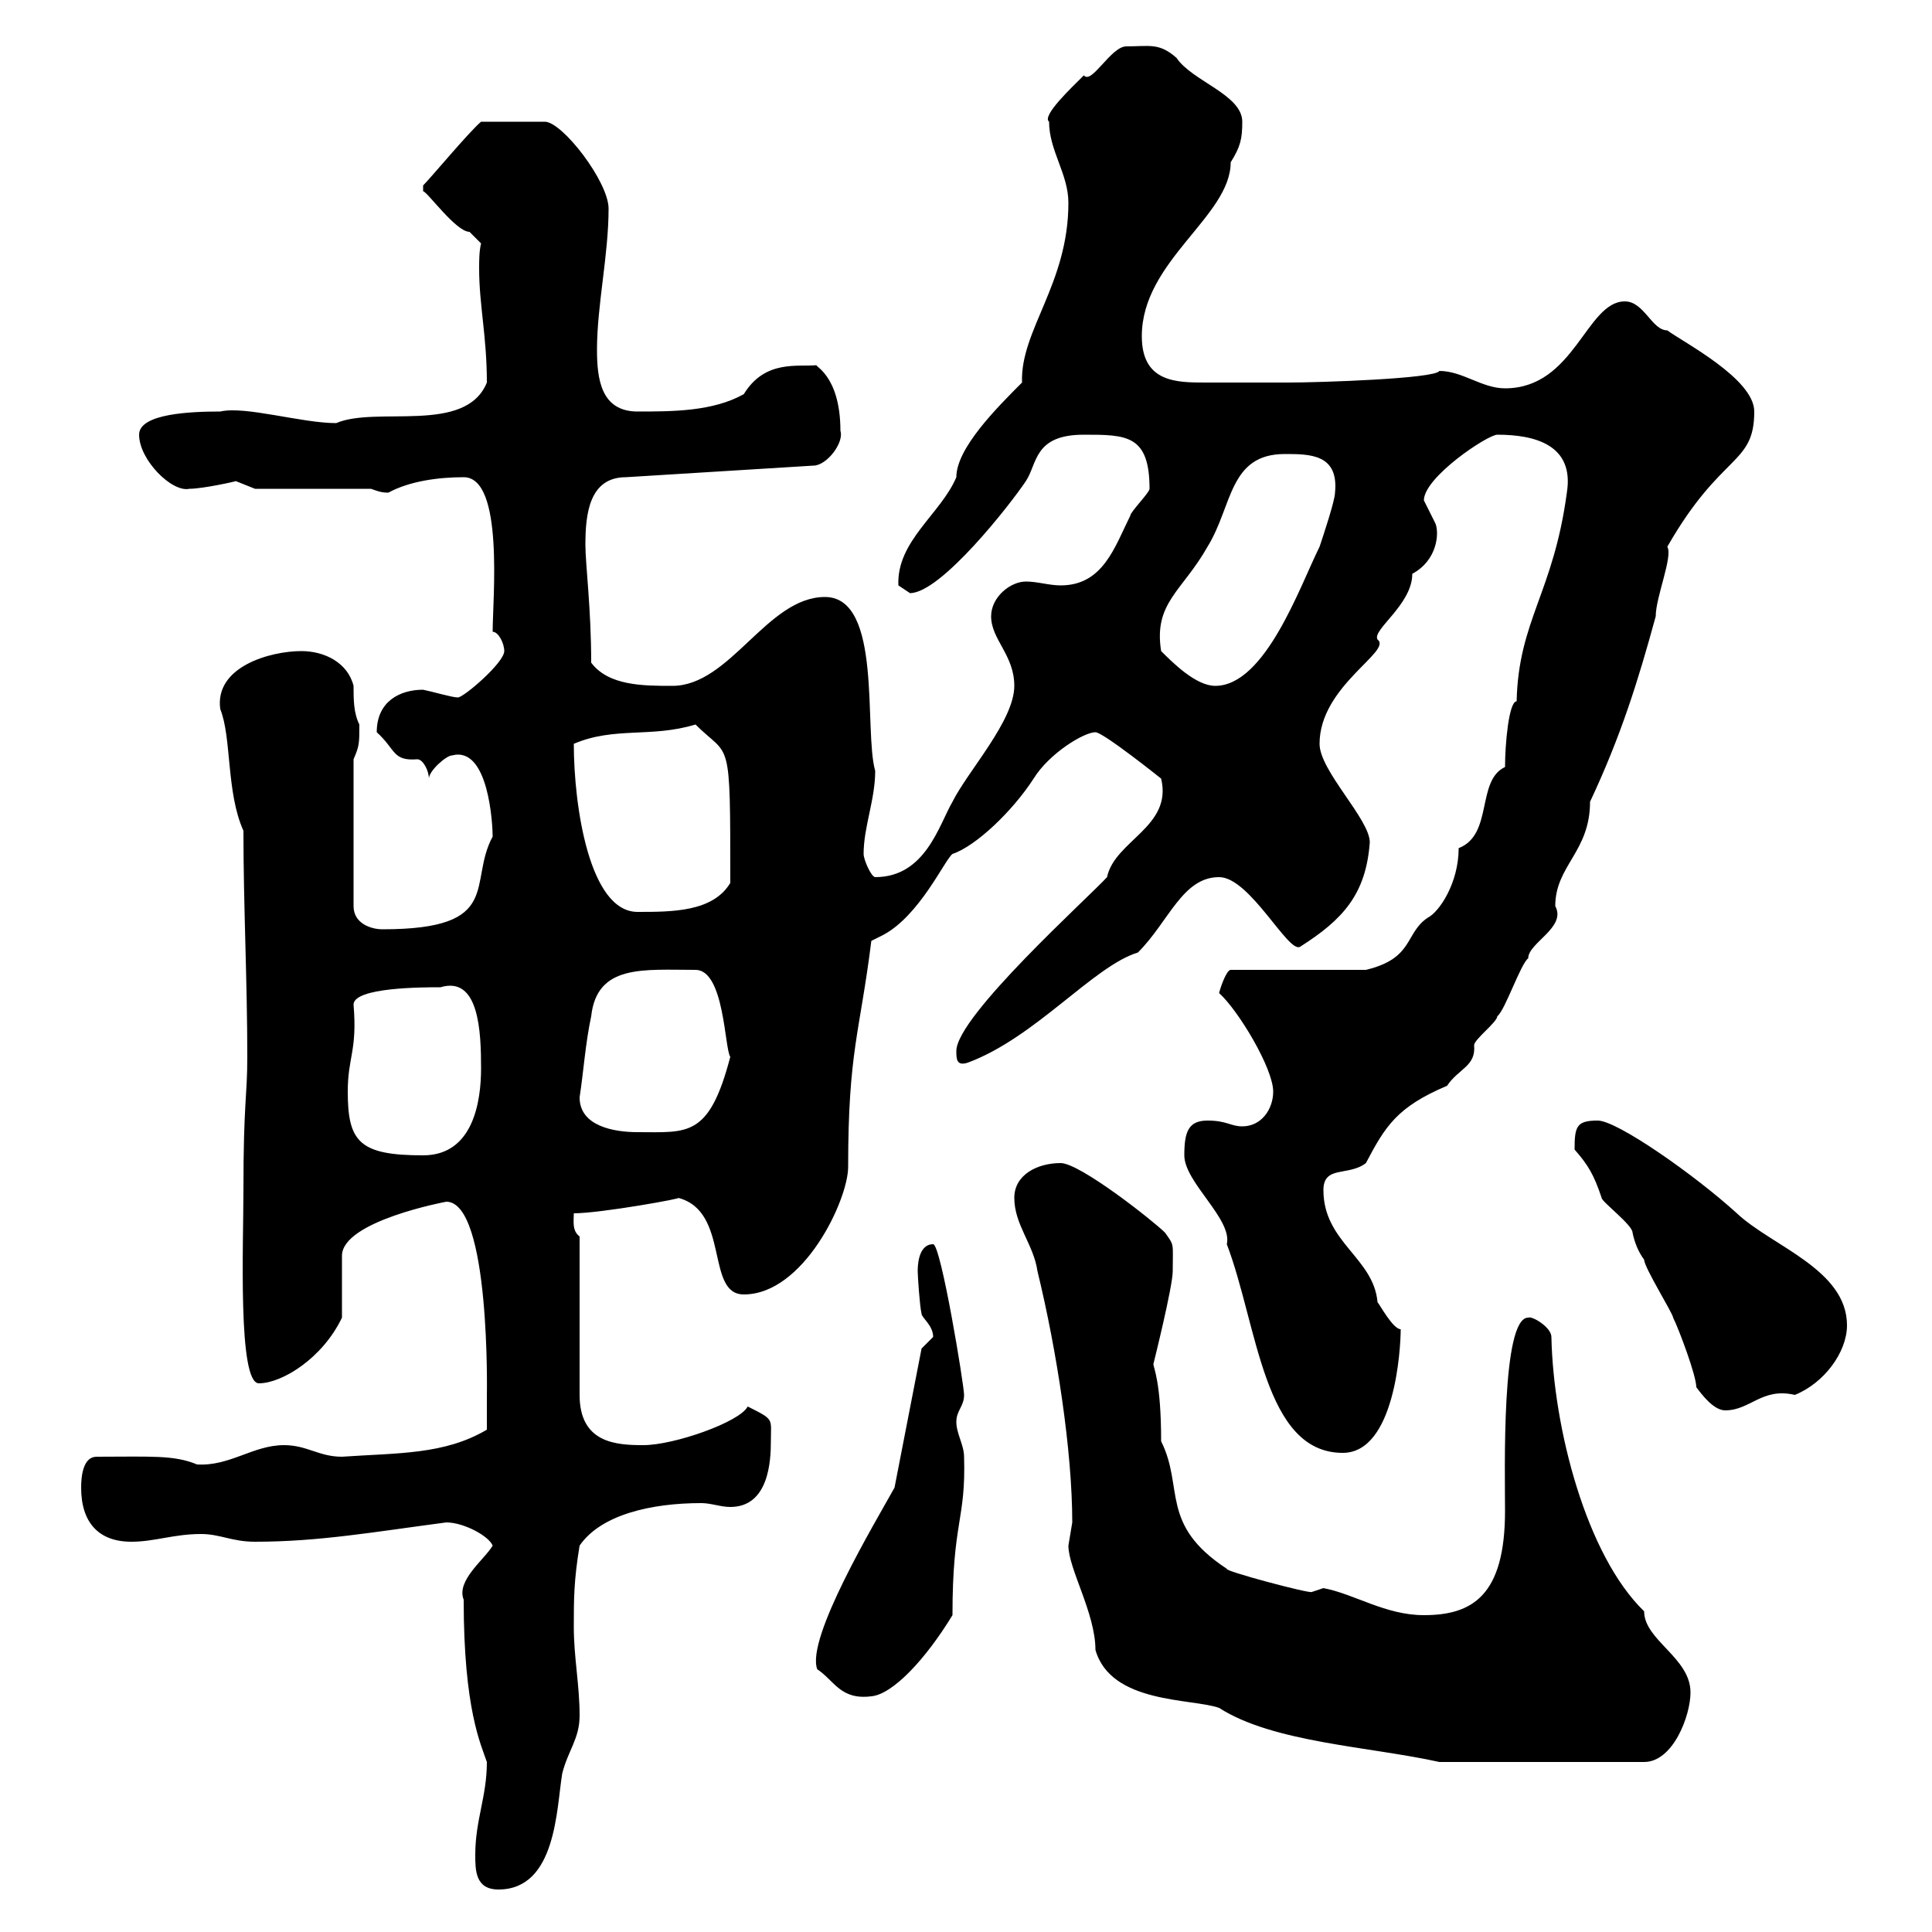<svg xmlns="http://www.w3.org/2000/svg" xmlns:xlink="http://www.w3.org/1999/xlink" width="300" height="300"><path d="M73.80 288C73.80 290.40 73.80 293.40 77.40 293.40C86.40 293.40 86.40 280.80 87.30 275.40C88.20 271.80 90 270 90 266.40C90 261.60 89.10 257.40 89.10 252.60C89.10 248.40 89.10 245.40 90 240C93.30 235.20 101.10 233.40 108.90 233.40C110.40 233.40 111.90 234 113.40 234C119.40 234 119.70 226.80 119.70 223.80C119.70 220.20 120.30 220.50 116.10 218.40C114.90 220.80 104.70 224.40 99.90 224.40C95.70 224.40 90 224.10 90 216.60L90 192C88.80 191.10 89.10 189.60 89.10 188.40C93.30 188.40 106.50 186 105.30 186C113.40 188.10 109.50 201 115.50 201C124.80 201 131.70 186.30 131.70 181.20C131.70 163.20 133.50 160.50 135.30 146.10C135.30 146.10 137.10 145.20 137.10 145.20C142.80 142.20 146.70 133.50 147.90 132.60C151.50 131.40 157.20 126 160.50 120.90C162.90 117 168.30 113.70 170.10 113.70C171.30 113.70 180.30 120.90 180.30 120.90C182.10 128.40 173.10 130.50 171.90 136.20C169.20 139.20 148.50 157.80 148.50 163.20C148.50 164.40 148.50 165.60 150.30 165C160.80 161.10 169.80 150 176.70 147.90C181.50 143.10 183.60 136.20 189.30 136.20C194.10 136.20 200.10 148.20 201.90 147C208.50 142.80 212.10 138.90 212.70 130.80C212.70 127.20 204.90 119.70 204.90 115.50C204.90 106.50 216.30 101.10 213.90 99.30C213 97.80 219.30 93.90 219.30 89.10C223.20 87 223.50 82.80 222.90 81.30C222.90 81.30 221.10 77.70 221.10 77.70C221.10 74.10 231 67.50 232.50 67.50C238.20 67.50 244.50 69 243.30 76.50C241.20 92.10 235.80 96.30 235.50 108.90C234.30 108.90 233.70 115.50 233.70 119.10C229.20 121.20 231.90 129.60 226.50 131.70C226.50 137.10 223.50 141.60 221.70 142.50C218.10 144.90 219.60 148.80 212.10 150.60L191.10 150.60C190.50 150.60 189.60 153 189.30 154.20C192.30 156.90 197.70 165.90 197.70 169.50C197.70 172.20 195.90 174.90 192.90 174.90C191.10 174.90 190.50 174 187.50 174C184.50 174 183.90 175.80 183.90 179.40C183.90 183.60 191.40 189.30 190.50 193.20C195.30 205.80 196.20 225.60 208.50 225.60C216.60 225.60 217.50 209.40 217.50 206.40C216.30 206.40 214.20 202.50 213.90 202.20C213.30 195.30 205.50 192.90 205.50 184.80C205.50 180.90 209.40 182.70 212.10 180.60C215.10 174.90 216.90 171.90 224.70 168.60C226.50 165.90 229.20 165.60 228.90 162.30C228.90 161.40 232.50 158.70 232.50 157.80C233.70 156.90 236.10 149.70 237.30 148.80C237.30 146.40 243.30 144 241.50 140.70C241.50 134.40 246.90 132.30 246.90 124.50C251.70 114.30 254.40 105.60 257.10 95.70C257.10 92.70 259.80 86.40 258.90 84.90C267.30 70.20 272.40 72.30 272.40 63.90C272.40 58.80 261.30 53.10 258.90 51.30C256.50 51.30 255.30 46.80 252.30 46.80C246.30 46.80 244.50 60.30 233.70 60.30C230.10 60.30 227.10 57.60 223.50 57.60C222.90 58.80 204.90 59.40 200.10 59.40C198.30 59.40 190.80 59.40 187.20 59.40C182.70 59.40 177.30 59.40 177.30 52.20C177.30 40.50 191.10 33.60 191.10 25.20C192.60 22.80 192.90 21.60 192.90 18.90C192.90 14.70 185.10 12.60 182.70 9C180 6.60 178.50 7.20 174.90 7.20C172.50 7.20 169.50 13.20 168.30 11.70C166.50 13.50 161.70 18 162.90 18.90C162.90 23.40 165.90 27 165.90 31.50C165.90 44.10 158.40 51.30 158.70 59.40C154.80 63.30 148.50 69.60 148.50 74.10C146.10 79.80 139.20 84 139.50 90.90C139.50 90.90 141.30 92.10 141.30 92.10C146.10 92.10 156.90 78.30 159.30 74.70C161.10 72 160.50 67.50 168.30 67.50C174.90 67.50 178.50 67.50 178.50 75.90C178.50 76.50 175.50 79.50 175.50 80.10C173.10 84.90 171.30 90.90 164.70 90.90C162.90 90.90 161.10 90.30 159.30 90.30C156.90 90.30 153.90 92.70 153.90 95.70C153.90 99.30 157.50 101.70 157.50 106.50C157.50 111.90 150.30 119.70 147.90 124.50C145.80 128.10 143.70 136.20 135.90 136.20C135.30 136.20 134.10 133.50 134.10 132.60C134.10 128.40 135.90 124.20 135.90 119.70C134.10 113.40 137.10 92.70 128.10 92.70C119.10 92.70 113.40 106.50 104.40 106.50C99.90 106.50 94.50 106.50 91.80 102.90C91.80 94.50 90.90 87.60 90.90 84.60C90.90 79.80 91.50 74.10 97.20 74.10L126.30 72.30C128.40 72.30 131.10 68.70 130.50 66.90C130.50 57.90 126 56.70 126.90 56.70C123.90 57 118.80 55.80 115.50 61.20C110.70 63.90 104.40 63.90 99 63.90C93.30 63.90 92.70 58.80 92.70 54.30C92.70 47.40 94.50 39.60 94.50 32.40C94.50 28.20 87.30 18.90 84.60 18.90L74.70 18.90C72.90 20.40 66.90 27.60 65.70 28.80L65.70 29.70C66.30 29.70 70.80 36 72.90 36C72.90 36 74.70 37.80 74.70 37.80C74.40 39 74.40 40.50 74.40 41.70C74.40 47.40 75.60 52.20 75.60 59.40C72.30 67.50 58.50 63 52.20 65.70C46.80 65.70 38.10 63 34.20 63.90C29.70 63.90 21.60 64.20 21.60 67.50C21.60 71.40 26.70 76.50 29.40 75.90C31.50 75.90 36.90 74.70 36.60 74.70C36.60 74.70 39.60 75.90 39.60 75.90L57.60 75.90C58.50 76.20 59.10 76.50 60.30 76.50C63.60 74.70 68.10 74.10 72 74.10C78.30 74.10 76.50 93 76.50 98.10C77.40 98.10 78.30 99.90 78.30 101.10C78.30 102.90 72 108.30 71.10 108.30C70.20 108.30 67.20 107.40 65.70 107.10C62.10 107.10 58.50 108.90 58.50 113.70C61.50 116.40 60.90 118.20 64.80 117.90C65.70 117.90 66.60 119.70 66.60 120.90C66.60 119.70 69.30 117.30 70.20 117.30C75.90 115.80 76.50 128.10 76.50 129.90C72.60 137.10 78.30 144.30 59.40 144.30C57.60 144.30 54.90 143.40 54.90 140.70L54.90 117.90C55.80 115.80 55.80 115.50 55.80 112.50C54.90 110.70 54.90 108.60 54.90 106.50C54 102.90 50.40 101.10 46.80 101.10C42 101.10 33.30 103.50 34.20 110.10C36 114.60 35.10 123 37.80 129C37.80 140.70 38.40 152.40 38.40 164.10C38.40 170.40 37.80 171 37.80 184.80C37.80 193.20 36.90 214.80 40.20 214.80C43.80 214.80 50.10 210.90 53.10 204.60L53.10 195C53.10 189.60 69.30 186.60 69.30 186.60C76.20 186.60 75.60 216.90 75.60 216.60C75.60 217.20 75.60 218.70 75.60 222C69 225.90 61.80 225.60 53.10 226.20C49.50 226.20 47.70 224.40 44.10 224.40C39.30 224.40 35.70 227.70 30.60 227.40C27 225.90 23.40 226.20 15 226.20C12.90 226.20 12.60 229.20 12.60 231C12.60 236.40 15.30 239.40 20.40 239.40C24 239.40 27 238.20 31.20 238.20C34.20 238.20 36 239.40 39.60 239.40C49.50 239.40 57.90 237.90 69.30 236.40C72 236.40 75.90 238.50 76.50 240C75.30 242.10 70.80 245.40 72 248.40C72 265.50 74.70 270.90 75.60 273.60C75.60 279 73.80 282.60 73.80 288ZM165.90 240C165.90 243.60 170.10 250.50 170.10 256.20C172.50 264.60 185.10 263.70 189.30 265.20C197.70 270.60 212.70 271.20 223.50 273.60L255.30 273.60C259.80 273.60 262.50 266.40 262.50 262.80C262.50 257.40 255.30 254.70 255.30 250.20C246.30 241.50 241.20 221.70 240.90 207.60C240.90 206.10 237.90 204.30 237.30 204.60C233.10 204.60 233.70 228.60 233.70 234.60C233.70 247.80 228.60 250.80 221.10 250.80C215.10 250.80 210.30 247.50 205.50 246.60C205.50 246.60 203.70 247.20 203.70 247.20C203.40 247.50 189.90 243.90 190.50 243.60C180 236.70 183.90 231 180.30 223.80C180.30 214.50 179.10 212.40 179.10 211.80C179.10 211.80 182.10 199.80 182.10 197.40C182.10 192.90 182.40 193.50 180.90 191.40C179.10 189.60 167.70 180.60 164.70 180.60C161.10 180.60 157.50 182.40 157.50 186C157.50 190.20 160.50 193.20 161.10 197.40C164.10 209.70 166.50 225.30 166.50 236.40C166.50 236.40 165.90 240 165.90 240ZM126.90 259.20C129.60 261 130.50 264 135.30 263.40C138.60 263.10 143.70 257.70 147.90 250.80C147.90 236.10 150 236.10 149.70 226.20C149.70 224.40 148.50 222.60 148.50 220.80C148.50 219 149.70 218.40 149.70 216.60C149.70 215.10 146.10 193.20 144.90 193.20C142.50 193.20 142.50 196.80 142.50 197.40C142.50 198 142.80 202.80 143.10 204C143.10 204.60 144.90 205.80 144.90 207.60C144.90 207.60 143.10 209.40 143.10 209.40L138.90 231C135.90 236.40 125.10 254.40 126.90 259.20ZM263.40 215.40C264.30 216.60 266.10 219 267.90 219C271.80 219 273.60 215.40 278.70 216.60C283.20 214.80 286.80 210 286.80 205.80C286.80 197.10 275.10 193.50 269.70 188.40C263.10 182.40 251.10 174 248.10 174C244.80 174 244.50 174.90 244.50 178.50C246.60 180.90 247.50 182.40 248.70 186C248.70 186.60 253.50 190.20 253.50 191.40C253.80 192.90 254.40 194.40 255.30 195.60C255.30 196.80 259.80 204 259.80 204.60C260.70 206.40 263.40 213.60 263.40 215.40ZM54 169.50C54 164.10 55.50 163.20 54.90 156C54.90 153.30 65.70 153.30 68.40 153.30C74.40 151.50 74.70 160.20 74.70 165.90C74.70 171 73.50 179.40 65.70 179.40C55.80 179.40 54 177.30 54 169.50ZM90 170.40C90.60 166.50 90.90 162 91.80 157.80C92.70 149.70 99.90 150.60 108 150.60C112.50 150.60 112.50 162.90 113.40 164.10C110.10 176.70 106.80 175.80 99 175.80C95.40 175.80 90 174.90 90 170.40ZM89.10 115.50C95.40 112.80 101.10 114.60 108 112.50C113.40 117.90 113.40 113.70 113.40 137.10C110.70 141.60 104.40 141.60 99 141.60C91.50 141.60 89.10 125.10 89.10 115.50ZM180.30 101.10C179.10 93.60 183.60 91.80 187.50 84.90C191.40 78.60 190.80 70.50 199.50 70.50C203.40 70.50 207.90 70.50 207.30 76.50C207.30 77.70 205.50 83.10 204.90 84.90C201.90 90.90 196.50 106.50 188.70 106.50C185.70 106.50 182.10 102.90 180.30 101.10Z"/></svg>